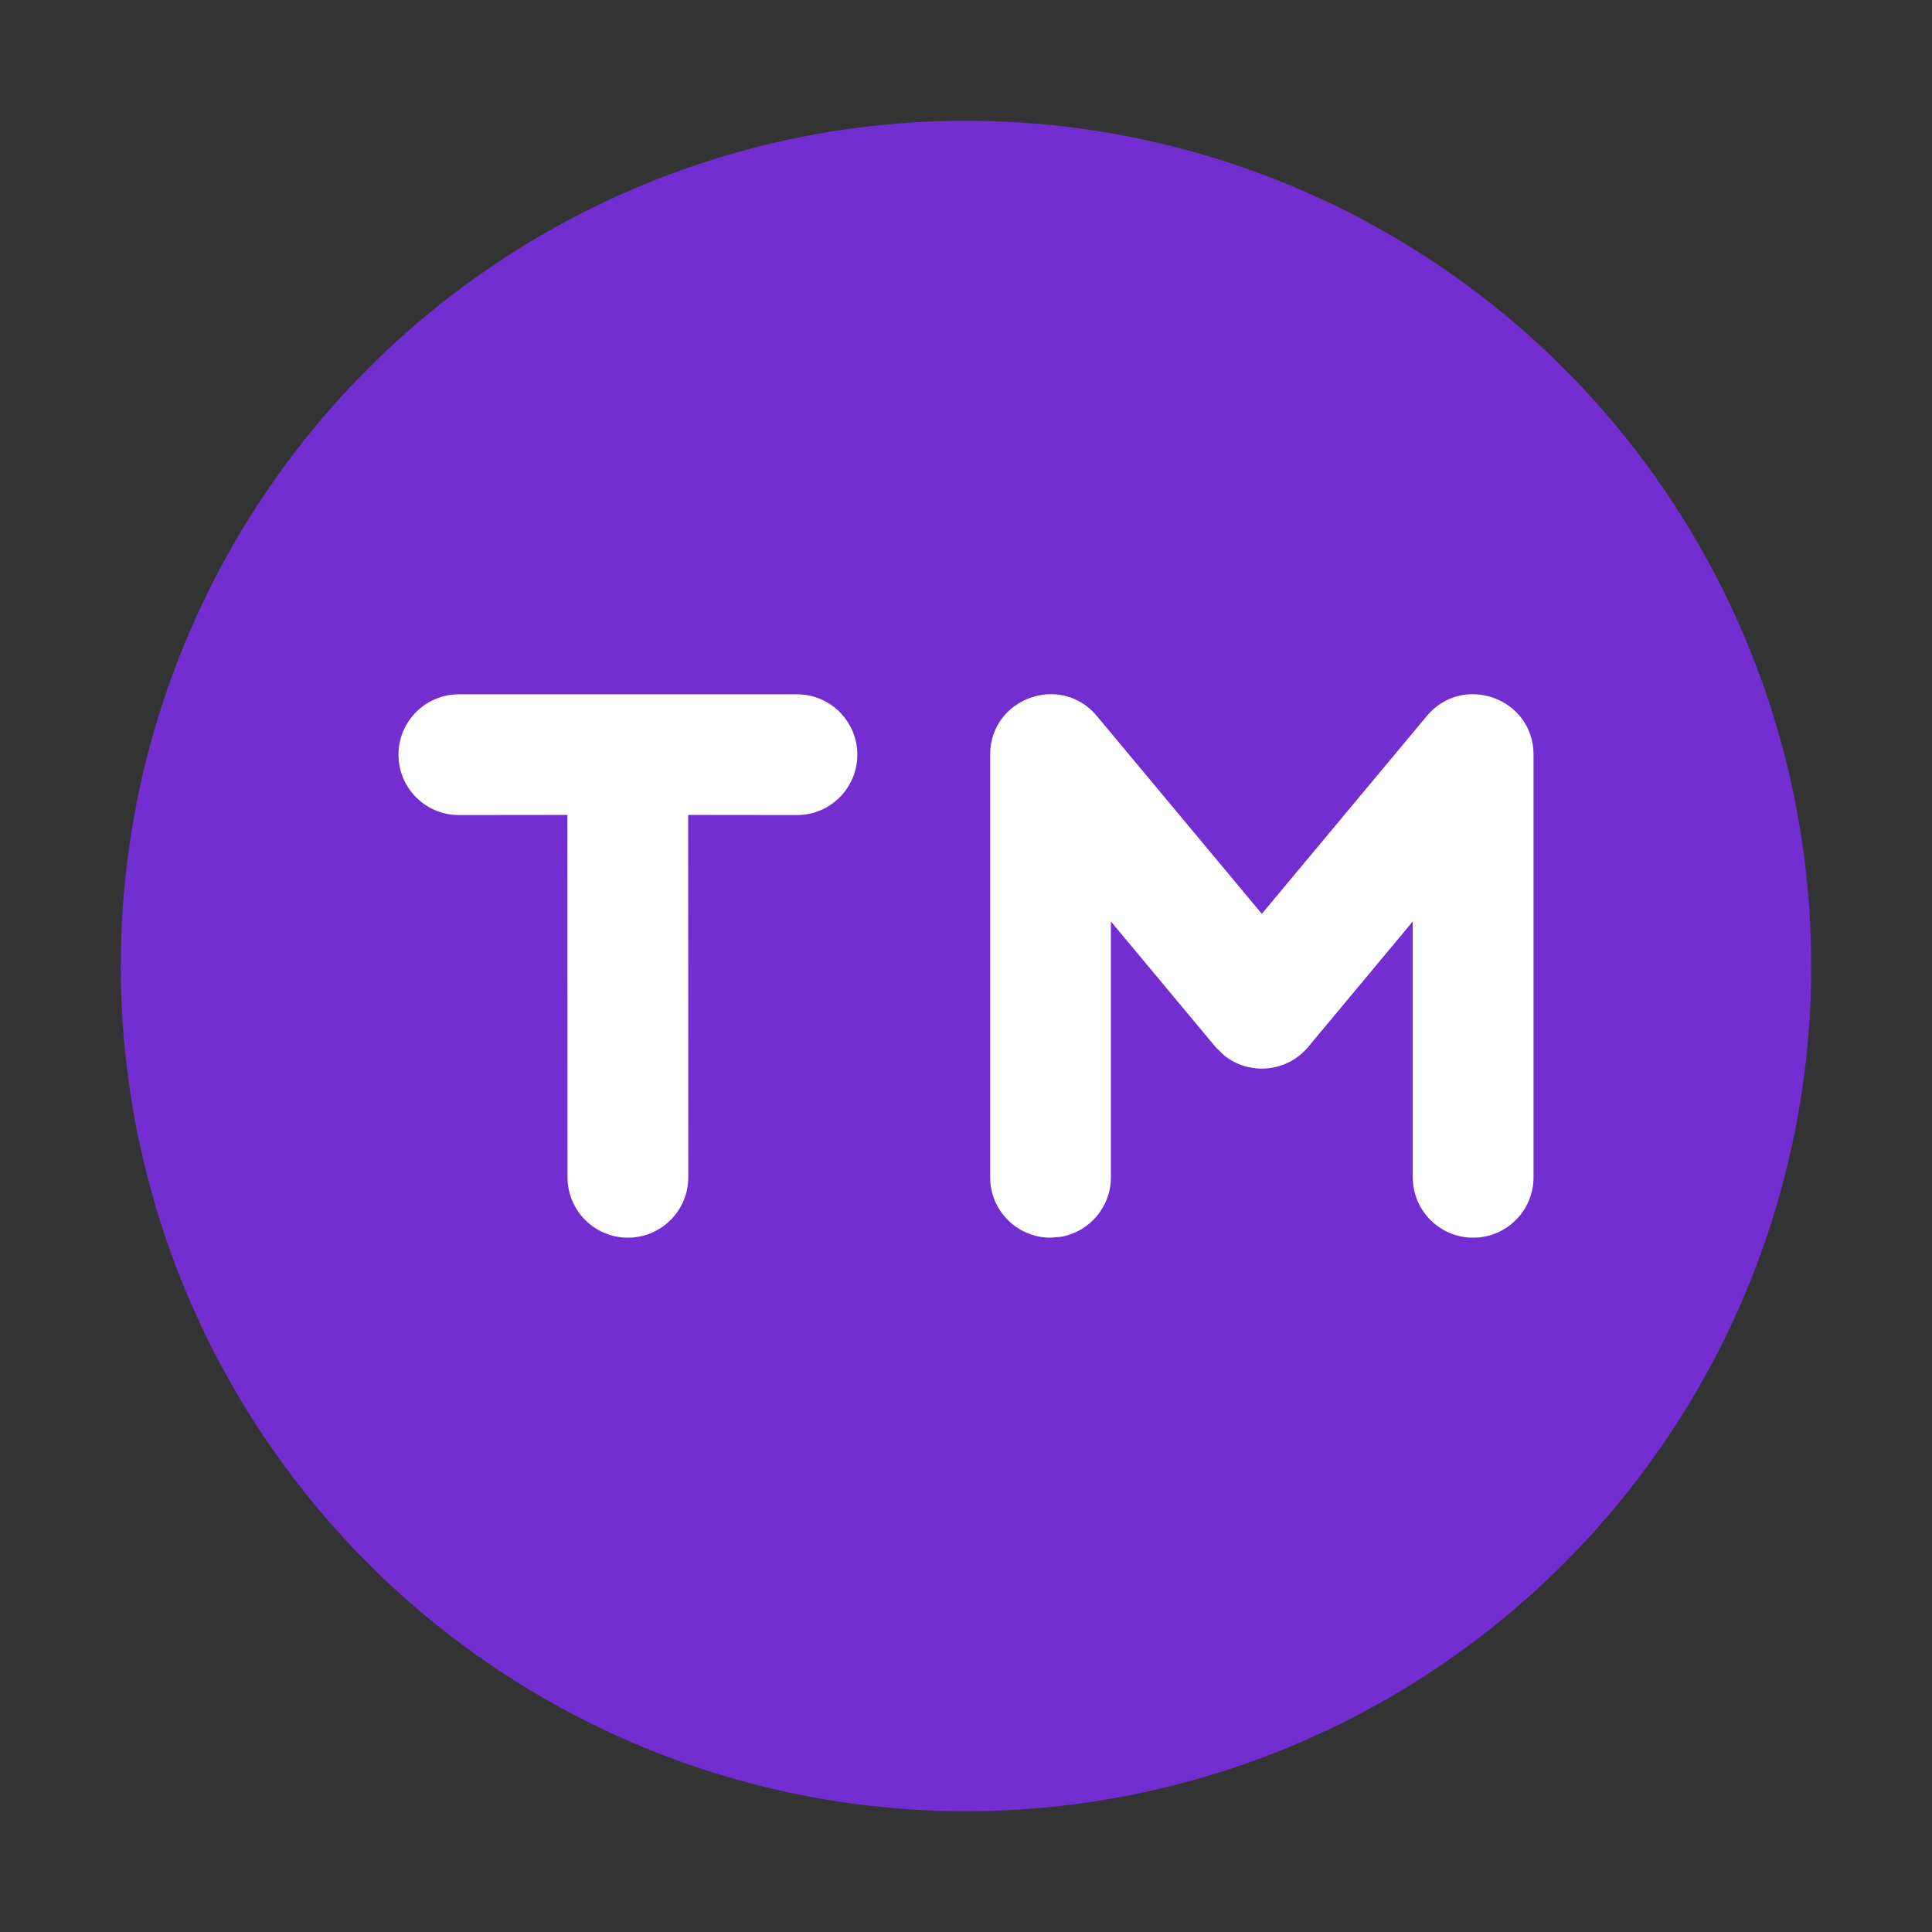 <?xml version="1.0" encoding="UTF-8"?>
<svg width="16px" height="16px" viewBox="0 0 16 16" version="1.1" xmlns="http://www.w3.org/2000/svg" xmlns:xlink="http://www.w3.org/1999/xlink">
    <rect x="0" y="0" width="16" height="16" fill="#333333" stroke="none"/>
    <title>标识标牌</title>
    <g id="控件" stroke="none" stroke-width="1" fill="none" fill-rule="evenodd">
        <g id="标识标牌" transform="translate(1, 1)">
            <circle id="椭圆形" fill="#722ED1" cx="7" cy="7" r="7"></circle>
            <path d="M5.6,4.75 C5.876,4.75 6.1,4.974 6.1,5.25 C6.1,5.526 5.876,5.75 5.6,5.75 L4.699,5.749 L4.7,8.75 C4.7,9.026 4.476,9.25 4.2,9.25 C3.924,9.25 3.7,9.026 3.7,8.75 L3.699,5.749 L2.8,5.75 C2.524,5.75 2.3,5.526 2.3,5.25 C2.3,4.974 2.524,4.75 2.8,4.75 L5.6,4.75 Z M10.816,4.93 C11.115,4.571 11.7,4.782 11.7,5.25 L11.7,8.75 C11.7,9.026 11.476,9.25 11.2,9.25 C10.924,9.25 10.7,9.026 10.7,8.75 L10.7,6.631 L9.834,7.67 C9.656,7.883 9.346,7.907 9.138,7.741 L9.066,7.67 L8.2,6.631 L8.2,8.75 C8.2,8.995 8.023,9.2 7.79,9.242 L7.7,9.25 C7.424,9.25 7.2,9.026 7.2,8.75 L7.2,5.25 C7.2,4.782 7.785,4.571 8.084,4.93 L9.45,6.568 L10.816,4.93 Z" id="形状结合" fill="#FFFFFF" fill-rule="nonzero"></path>
        </g>
    </g>
</svg>